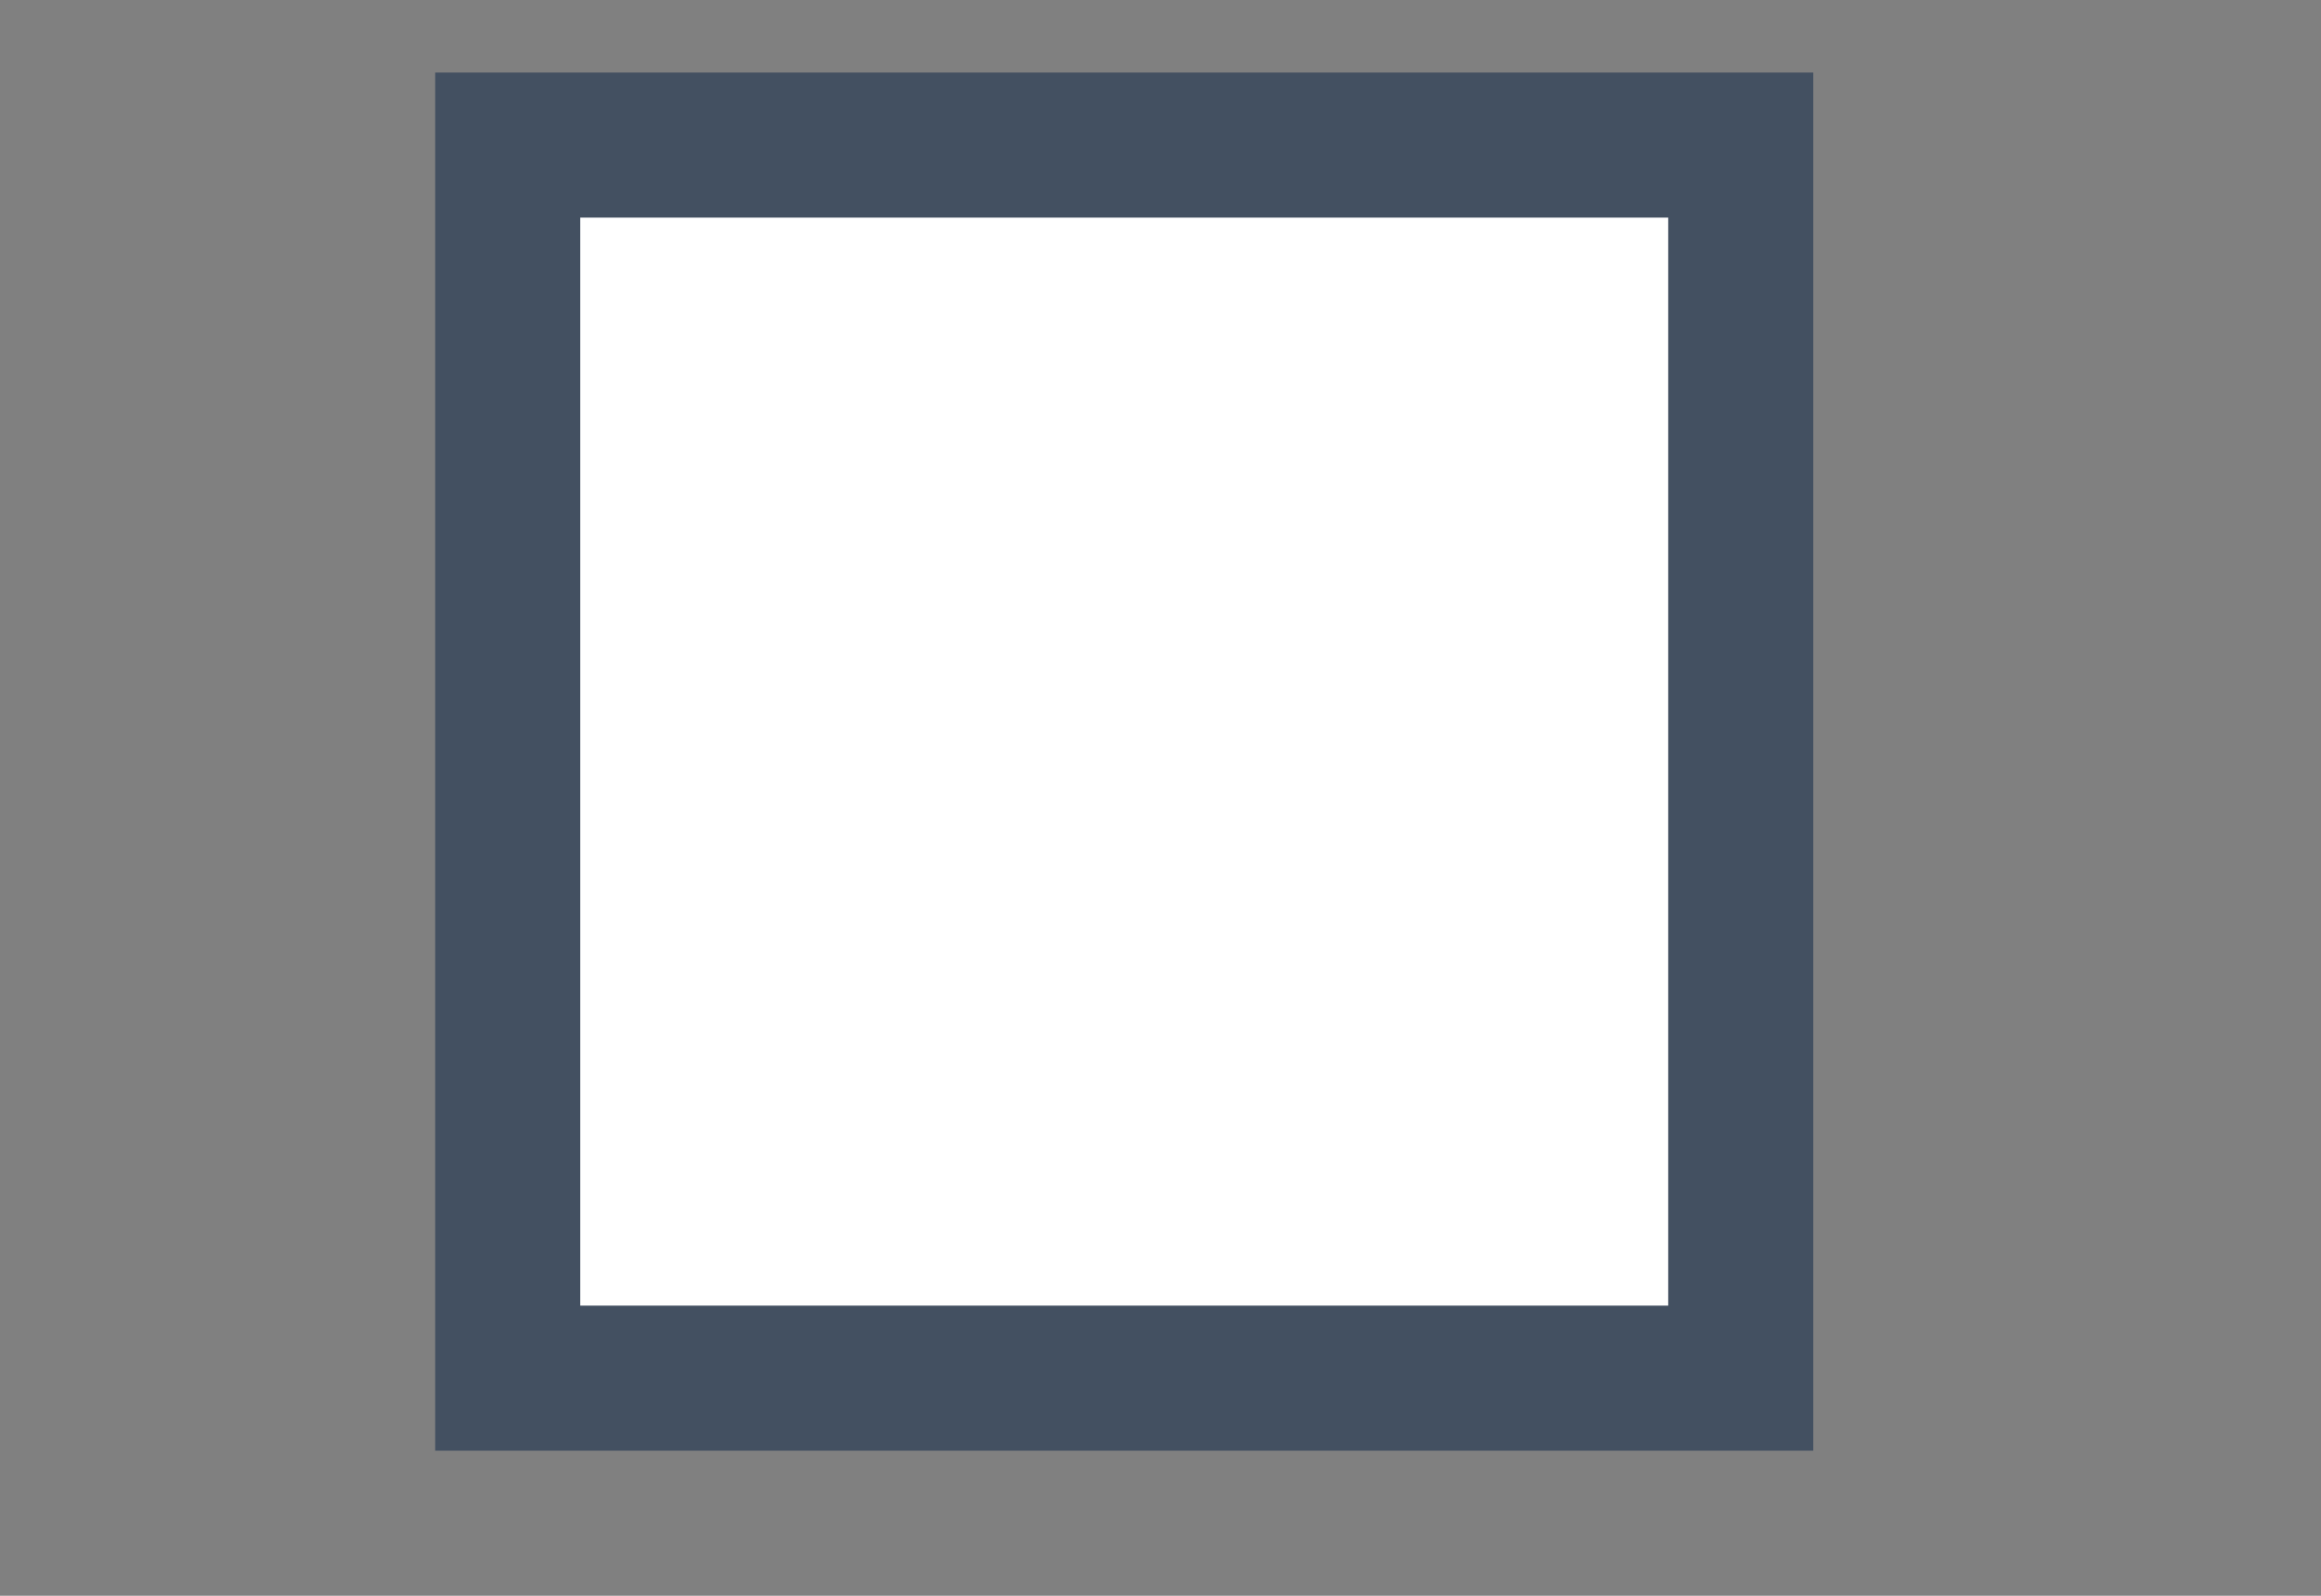 <svg width="32" height="22" viewBox="0 0 32 22" fill="none" xmlns="http://www.w3.org/2000/svg">
<rect x="0" y="0" width="32" height="22" fill="#808080" stroke="none"/>
<path d="M7 2H24V19H7V2Z" fill="white" stroke="#435061" stroke-width="2"/>
</svg>

